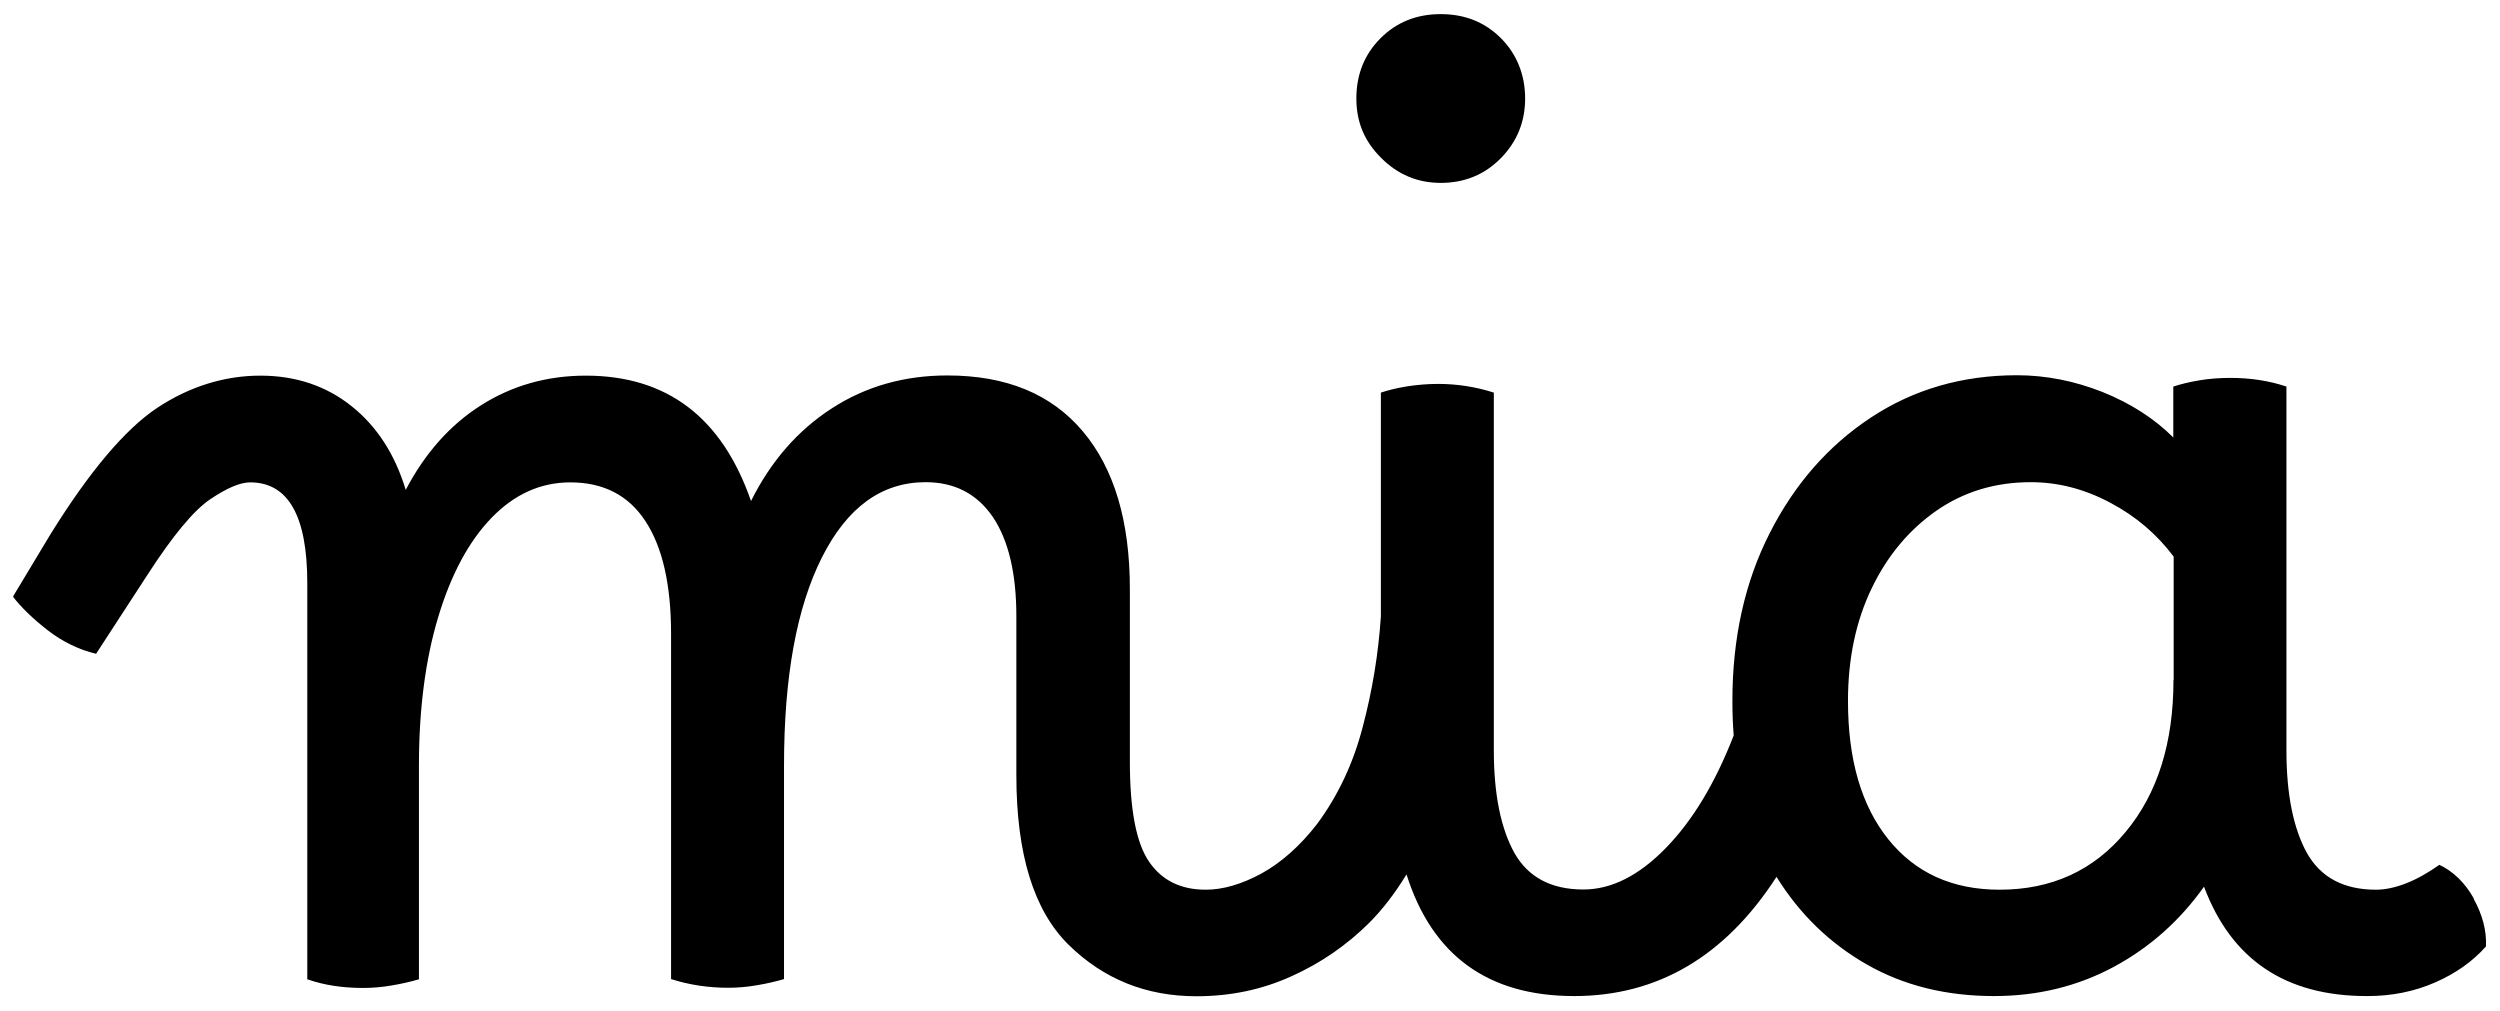 <svg width="94" height="38" viewBox="0 0 94 38" fill="none" xmlns="http://www.w3.org/2000/svg">
<g clip-path="url(#clip0_414_64668)">
<path d="M54.169 6.877C55.069 6.877 55.828 6.565 56.438 5.941C57.047 5.317 57.345 4.573 57.345 3.701C57.345 2.829 57.04 2.042 56.438 1.439C55.828 0.829 55.076 0.531 54.169 0.531C53.261 0.531 52.509 0.836 51.907 1.439C51.304 2.042 50.999 2.8 50.999 3.701C50.999 4.601 51.311 5.324 51.935 5.941C52.559 6.565 53.303 6.877 54.176 6.877H54.169Z" fill="black"/>
<path d="M93.025 33.8C92.685 33.19 92.245 32.765 91.72 32.517C91.281 32.828 90.862 33.062 90.458 33.218C90.054 33.374 89.678 33.453 89.338 33.453C88.125 33.453 87.26 32.992 86.743 32.077C86.232 31.155 85.97 29.872 85.97 28.22V14.535C85.317 14.315 84.616 14.209 83.864 14.209C83.46 14.209 83.07 14.237 82.694 14.301C82.318 14.365 81.992 14.443 81.716 14.535V16.449C80.999 15.733 80.113 15.166 79.056 14.74C78 14.322 76.922 14.109 75.837 14.109C73.781 14.109 71.952 14.641 70.349 15.698C68.747 16.754 67.478 18.201 66.542 20.044C65.606 21.881 65.138 23.987 65.138 26.348C65.138 26.787 65.152 27.22 65.187 27.652C64.5 29.425 63.656 30.836 62.642 31.878C61.628 32.921 60.593 33.445 59.536 33.445C58.324 33.445 57.459 32.984 56.941 32.07C56.431 31.148 56.168 29.865 56.168 28.212V14.762C55.48 14.542 54.785 14.435 54.069 14.435C53.665 14.435 53.275 14.471 52.899 14.528C52.524 14.591 52.197 14.669 51.921 14.762V23.171C51.829 24.575 51.602 25.958 51.24 27.326C50.886 28.695 50.311 29.914 49.531 30.971C48.879 31.814 48.177 32.431 47.433 32.843C46.688 33.247 45.986 33.453 45.334 33.453C44.398 33.453 43.689 33.105 43.207 32.403C42.724 31.701 42.483 30.453 42.483 28.645V22.15C42.483 19.598 41.895 17.619 40.711 16.215C39.527 14.811 37.832 14.117 35.62 14.117C34.003 14.117 32.549 14.528 31.273 15.357C29.997 16.18 28.983 17.343 28.238 18.839C27.146 15.691 25.076 14.124 22.027 14.124C20.566 14.124 19.247 14.499 18.078 15.244C16.908 15.988 15.972 17.052 15.255 18.42C14.851 17.08 14.171 16.031 13.22 15.272C12.27 14.514 11.129 14.124 9.789 14.124C8.449 14.124 7.13 14.528 5.91 15.336C4.698 16.144 3.358 17.733 1.89 20.101L0.486 22.434C0.798 22.838 1.23 23.256 1.791 23.696C2.351 24.128 2.96 24.426 3.613 24.582L5.527 21.64C6.492 20.143 7.286 19.186 7.91 18.768C8.534 18.349 9.03 18.137 9.406 18.137C10.838 18.137 11.554 19.399 11.554 21.923V36.821C12.178 37.04 12.873 37.147 13.653 37.147C13.993 37.147 14.355 37.118 14.724 37.054C15.1 36.991 15.44 36.913 15.752 36.821V28.787C15.752 26.674 15.993 24.809 16.475 23.207C16.957 21.604 17.624 20.356 18.482 19.47C19.34 18.584 20.325 18.137 21.446 18.137C22.694 18.137 23.637 18.626 24.275 19.605C24.913 20.583 25.232 21.994 25.232 23.831V36.813C25.92 37.033 26.636 37.14 27.38 37.14C27.721 37.14 28.082 37.111 28.451 37.047C28.827 36.984 29.167 36.906 29.479 36.813V28.78C29.479 25.447 29.954 22.845 30.904 20.959C31.855 19.073 33.152 18.13 34.804 18.13C35.896 18.13 36.733 18.569 37.328 19.434C37.917 20.306 38.215 21.555 38.215 23.171V29.148C38.215 32.105 38.867 34.232 40.179 35.523C41.491 36.813 43.093 37.459 44.986 37.459C46.263 37.459 47.454 37.211 48.56 36.707C49.666 36.211 50.638 35.537 51.481 34.7C51.978 34.204 52.446 33.594 52.885 32.878C53.849 35.927 55.948 37.452 59.189 37.452C62.33 37.452 64.868 35.955 66.797 32.97C67.669 34.374 68.796 35.466 70.186 36.26C71.569 37.054 73.171 37.452 74.972 37.452C76.624 37.452 78.121 37.083 79.482 36.352C80.836 35.622 81.964 34.615 82.871 33.339C83.899 36.083 85.934 37.452 88.99 37.452H89.033C89.933 37.452 90.777 37.281 91.557 36.941C92.337 36.601 92.975 36.147 93.472 35.587C93.5 34.998 93.344 34.395 93.004 33.786L93.025 33.8ZM81.723 25.561C81.723 27.929 81.127 29.836 79.922 31.283C78.723 32.729 77.142 33.453 75.185 33.453C73.412 33.453 72.016 32.821 71.002 31.559C69.988 30.297 69.484 28.567 69.484 26.355C69.484 24.767 69.782 23.355 70.371 22.129C70.959 20.902 71.775 19.924 72.803 19.207C73.831 18.491 75.015 18.13 76.355 18.13C77.383 18.13 78.376 18.385 79.347 18.903C80.312 19.413 81.106 20.094 81.73 20.93V25.554L81.723 25.561Z" fill="black"/>
</g>
<defs>
<clipPath id="clip0_414_64668">
<rect width="93" height="36.949" fill="white" transform="translate(0.5 0.523)"/>
</clipPath>
</defs>
</svg>
